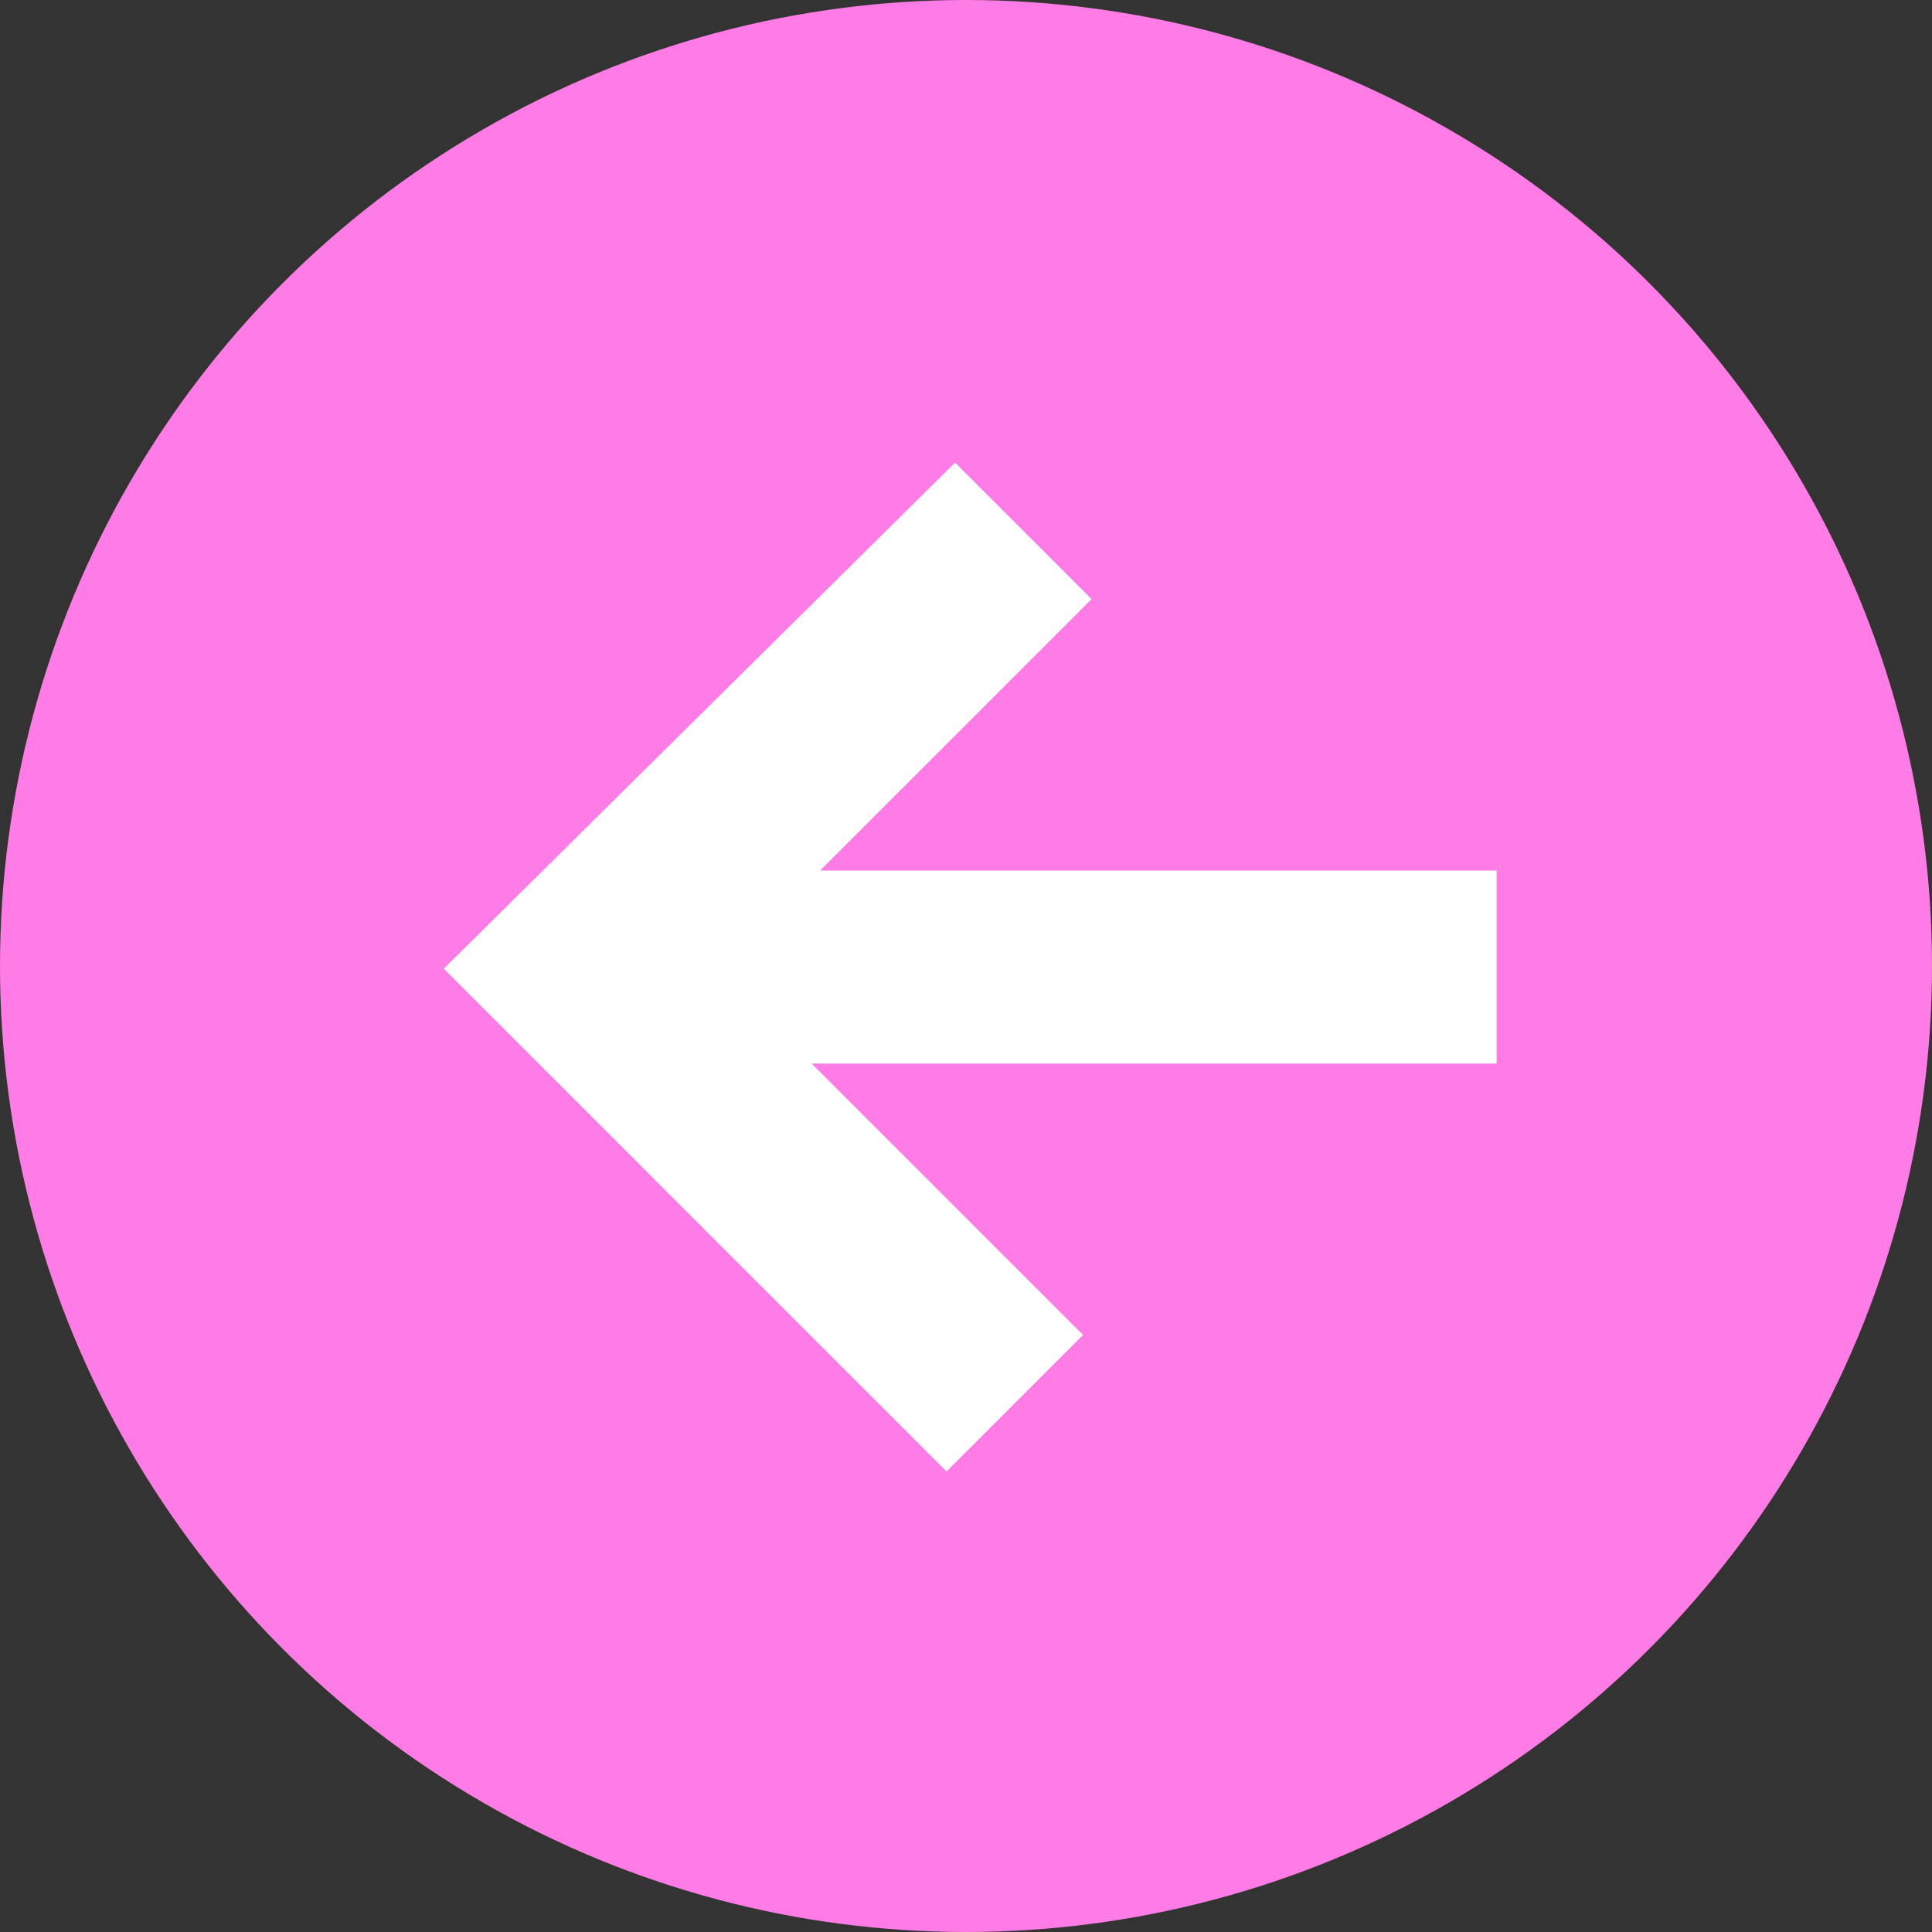 <svg xmlns="http://www.w3.org/2000/svg" width="85" height="85" viewBox="0 0 85 85" fill="none"><rect x="0" y="0" width="85" height="85" fill="#333333" stroke="none"/><circle cx="42.5" cy="42.5" r="42.5" transform="matrix(-1 0 0 1 85 0)" fill="#FF7BE5"></circle><path fill-rule="evenodd" clip-rule="evenodd" d="M47.648 58.734L35.708 46.793L65.845 46.793L65.845 38.299L36.083 38.299L48.025 26.358L42.019 20.352L19.522 42.619L41.642 64.74L47.648 58.734Z" fill="white"></path></svg>